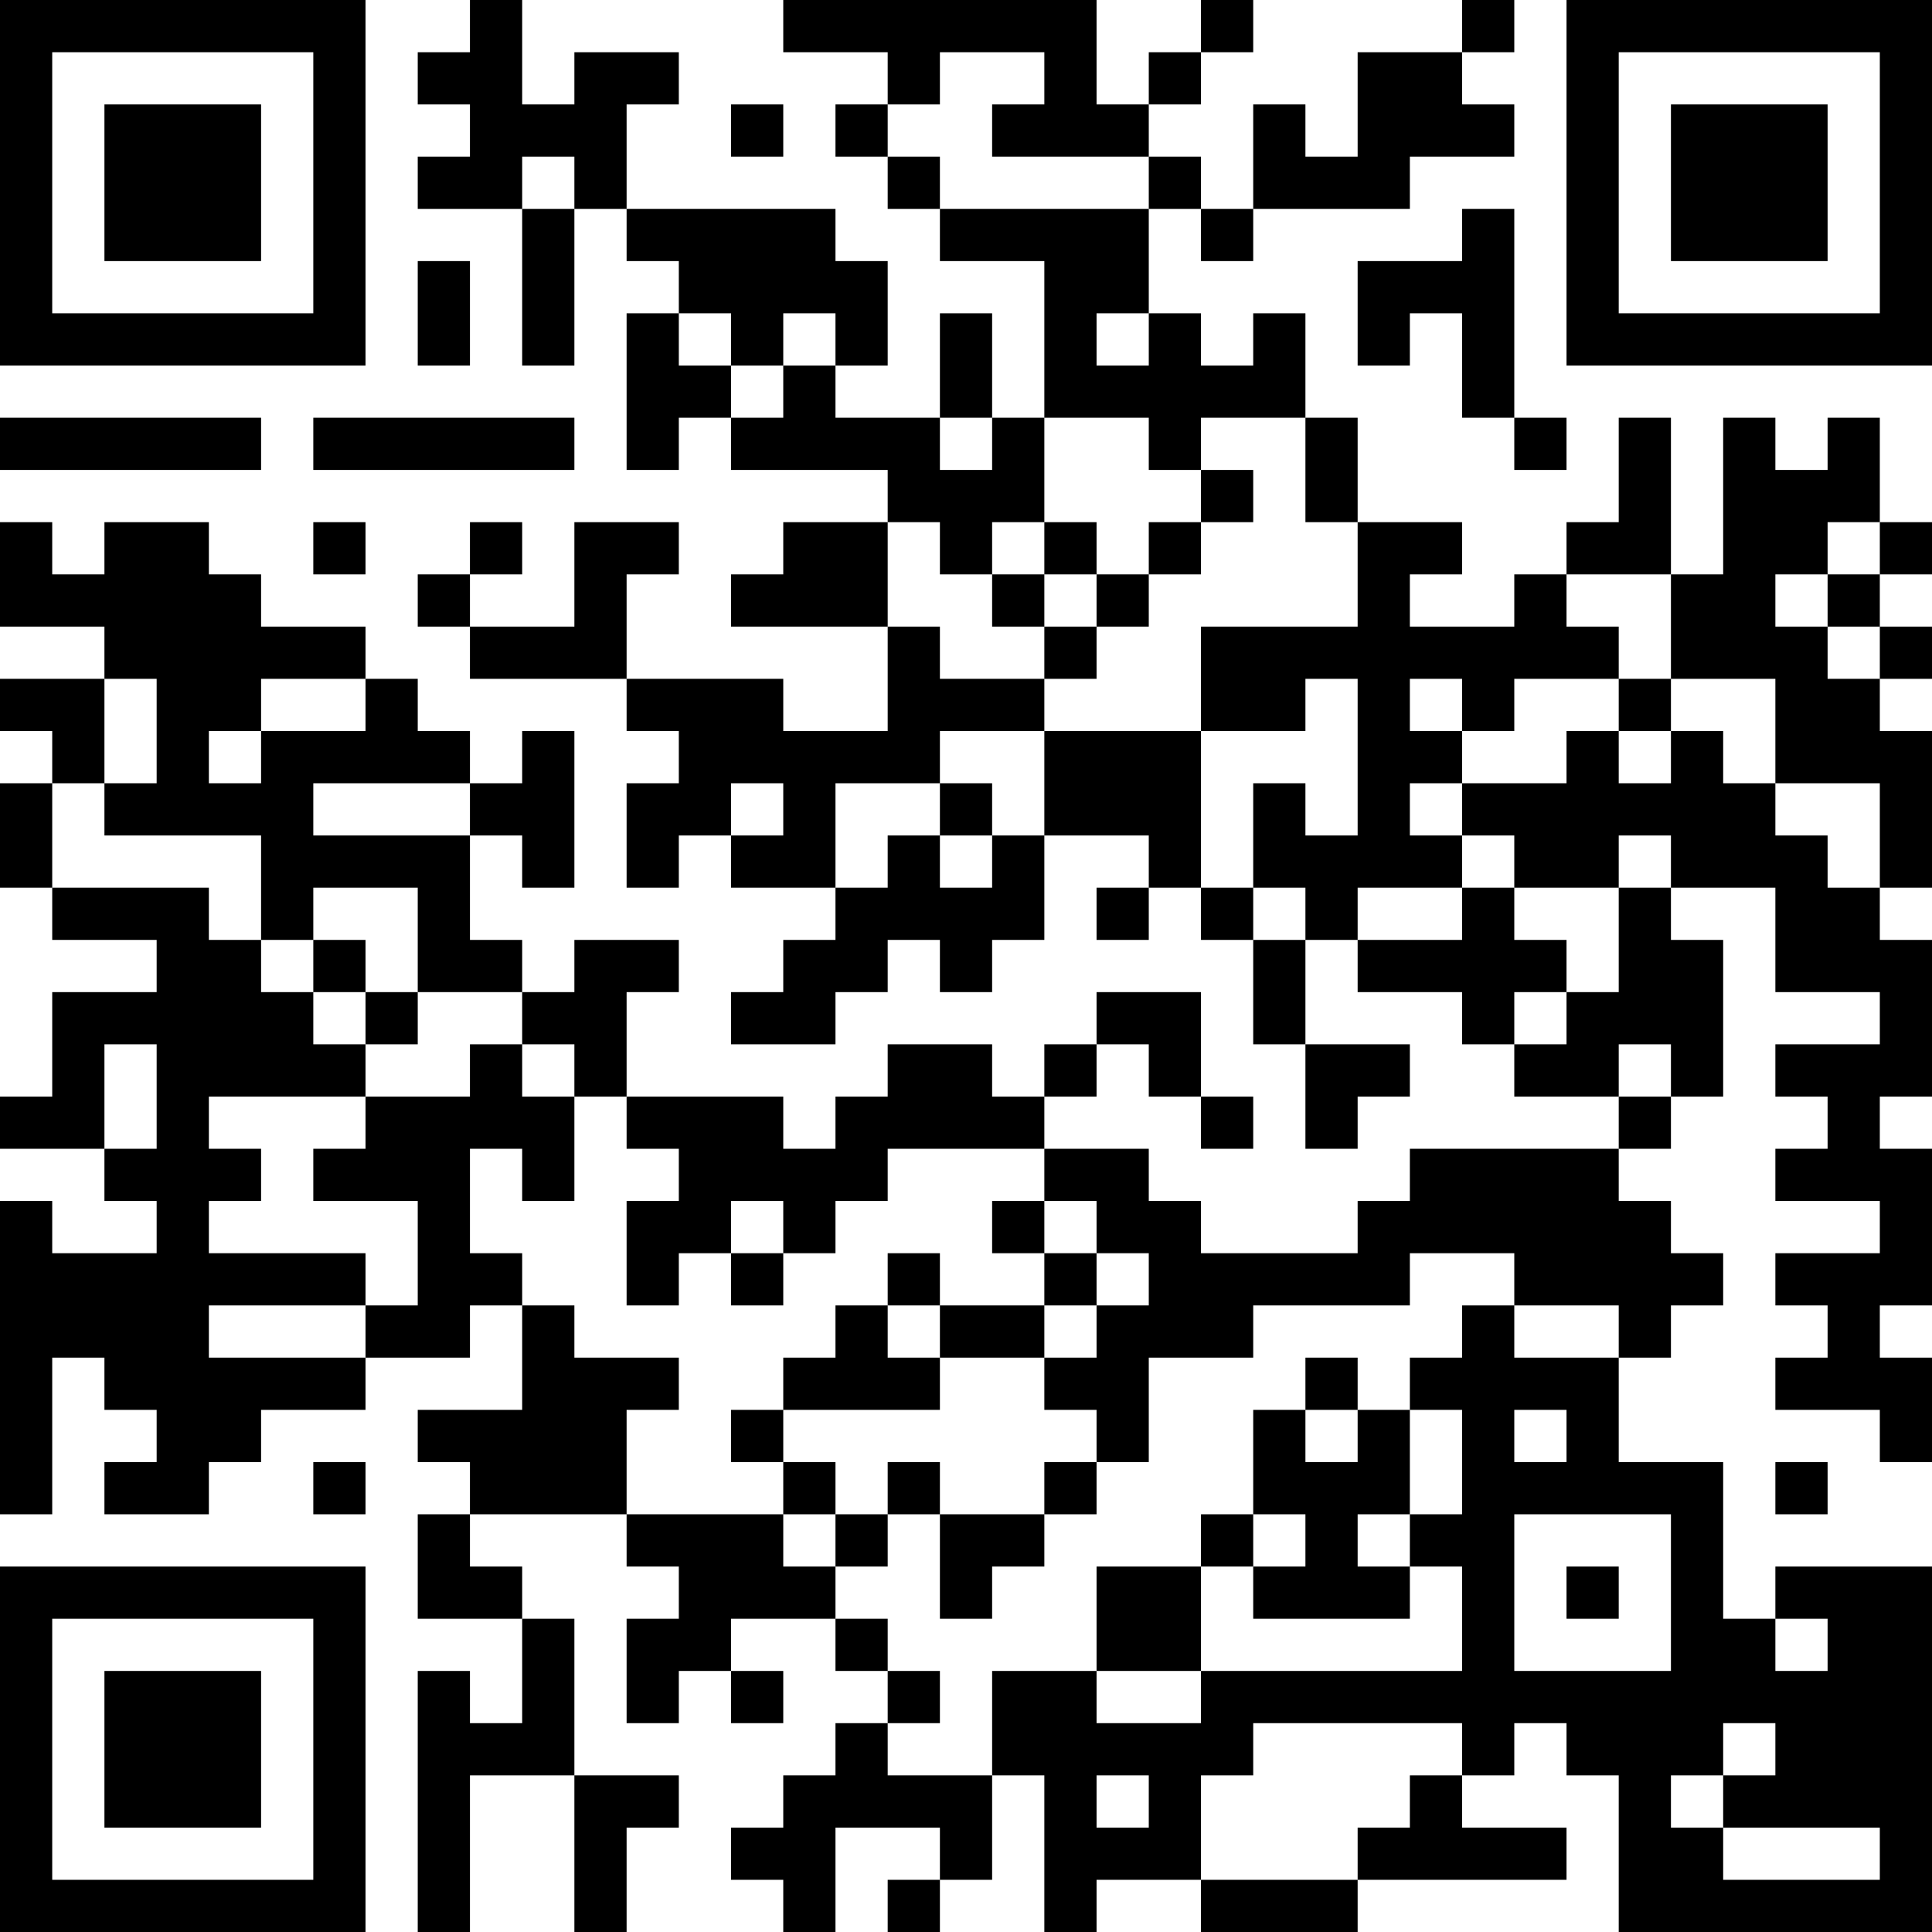 <?xml version="1.0" encoding="UTF-8"?>
<svg xmlns="http://www.w3.org/2000/svg" version="1.1" width="400" height="400" viewBox="0 0 400 400"><rect x="0" y="0" width="400" height="400" fill="#ffffff"/><g transform="scale(10.811)"><g transform="translate(0,0)"><path fill-rule="evenodd" d="M9 0L9 1L8 1L8 2L9 2L9 3L8 3L8 4L10 4L10 7L11 7L11 4L12 4L12 5L13 5L13 6L12 6L12 9L13 9L13 8L14 8L14 9L17 9L17 10L15 10L15 11L14 11L14 12L17 12L17 14L15 14L15 13L12 13L12 11L13 11L13 10L11 10L11 12L9 12L9 11L10 11L10 10L9 10L9 11L8 11L8 12L9 12L9 13L12 13L12 14L13 14L13 15L12 15L12 17L13 17L13 16L14 16L14 17L16 17L16 18L15 18L15 19L14 19L14 20L16 20L16 19L17 19L17 18L18 18L18 19L19 19L19 18L20 18L20 16L22 16L22 17L21 17L21 18L22 18L22 17L23 17L23 18L24 18L24 20L25 20L25 22L26 22L26 21L27 21L27 20L25 20L25 18L26 18L26 19L28 19L28 20L29 20L29 21L31 21L31 22L27 22L27 23L26 23L26 24L23 24L23 23L22 23L22 22L20 22L20 21L21 21L21 20L22 20L22 21L23 21L23 22L24 22L24 21L23 21L23 19L21 19L21 20L20 20L20 21L19 21L19 20L17 20L17 21L16 21L16 22L15 22L15 21L12 21L12 19L13 19L13 18L11 18L11 19L10 19L10 18L9 18L9 16L10 16L10 17L11 17L11 14L10 14L10 15L9 15L9 14L8 14L8 13L7 13L7 12L5 12L5 11L4 11L4 10L2 10L2 11L1 11L1 10L0 10L0 12L2 12L2 13L0 13L0 14L1 14L1 15L0 15L0 17L1 17L1 18L3 18L3 19L1 19L1 21L0 21L0 22L2 22L2 23L3 23L3 24L1 24L1 23L0 23L0 29L1 29L1 26L2 26L2 27L3 27L3 28L2 28L2 29L4 29L4 28L5 28L5 27L7 27L7 26L9 26L9 25L10 25L10 27L8 27L8 28L9 28L9 29L8 29L8 31L10 31L10 33L9 33L9 32L8 32L8 37L9 37L9 34L11 34L11 37L12 37L12 35L13 35L13 34L11 34L11 31L10 31L10 30L9 30L9 29L12 29L12 30L13 30L13 31L12 31L12 33L13 33L13 32L14 32L14 33L15 33L15 32L14 32L14 31L16 31L16 32L17 32L17 33L16 33L16 34L15 34L15 35L14 35L14 36L15 36L15 37L16 37L16 35L18 35L18 36L17 36L17 37L18 37L18 36L19 36L19 34L20 34L20 37L21 37L21 36L23 36L23 37L26 37L26 36L30 36L30 35L28 35L28 34L29 34L29 33L30 33L30 34L31 34L31 37L37 37L37 30L34 30L34 31L33 31L33 28L31 28L31 26L32 26L32 25L33 25L33 24L32 24L32 23L31 23L31 22L32 22L32 21L33 21L33 18L32 18L32 17L34 17L34 19L36 19L36 20L34 20L34 21L35 21L35 22L34 22L34 23L36 23L36 24L34 24L34 25L35 25L35 26L34 26L34 27L36 27L36 28L37 28L37 26L36 26L36 25L37 25L37 22L36 22L36 21L37 21L37 18L36 18L36 17L37 17L37 14L36 14L36 13L37 13L37 12L36 12L36 11L37 11L37 10L36 10L36 8L35 8L35 9L34 9L34 8L33 8L33 11L32 11L32 8L31 8L31 10L30 10L30 11L29 11L29 12L27 12L27 11L28 11L28 10L26 10L26 8L25 8L25 6L24 6L24 7L23 7L23 6L22 6L22 4L23 4L23 5L24 5L24 4L27 4L27 3L29 3L29 2L28 2L28 1L29 1L29 0L28 0L28 1L26 1L26 3L25 3L25 2L24 2L24 4L23 4L23 3L22 3L22 2L23 2L23 1L24 1L24 0L23 0L23 1L22 1L22 2L21 2L21 0L15 0L15 1L17 1L17 2L16 2L16 3L17 3L17 4L18 4L18 5L20 5L20 8L19 8L19 6L18 6L18 8L16 8L16 7L17 7L17 5L16 5L16 4L12 4L12 2L13 2L13 1L11 1L11 2L10 2L10 0ZM18 1L18 2L17 2L17 3L18 3L18 4L22 4L22 3L19 3L19 2L20 2L20 1ZM14 2L14 3L15 3L15 2ZM10 3L10 4L11 4L11 3ZM28 4L28 5L26 5L26 7L27 7L27 6L28 6L28 8L29 8L29 9L30 9L30 8L29 8L29 4ZM8 5L8 7L9 7L9 5ZM13 6L13 7L14 7L14 8L15 8L15 7L16 7L16 6L15 6L15 7L14 7L14 6ZM21 6L21 7L22 7L22 6ZM0 8L0 9L5 9L5 8ZM6 8L6 9L11 9L11 8ZM18 8L18 9L19 9L19 8ZM20 8L20 10L19 10L19 11L18 11L18 10L17 10L17 12L18 12L18 13L20 13L20 14L18 14L18 15L16 15L16 17L17 17L17 16L18 16L18 17L19 17L19 16L20 16L20 14L23 14L23 17L24 17L24 18L25 18L25 17L24 17L24 15L25 15L25 16L26 16L26 13L25 13L25 14L23 14L23 12L26 12L26 10L25 10L25 8L23 8L23 9L22 9L22 8ZM23 9L23 10L22 10L22 11L21 11L21 10L20 10L20 11L19 11L19 12L20 12L20 13L21 13L21 12L22 12L22 11L23 11L23 10L24 10L24 9ZM6 10L6 11L7 11L7 10ZM35 10L35 11L34 11L34 12L35 12L35 13L36 13L36 12L35 12L35 11L36 11L36 10ZM20 11L20 12L21 12L21 11ZM30 11L30 12L31 12L31 13L29 13L29 14L28 14L28 13L27 13L27 14L28 14L28 15L27 15L27 16L28 16L28 17L26 17L26 18L28 18L28 17L29 17L29 18L30 18L30 19L29 19L29 20L30 20L30 19L31 19L31 17L32 17L32 16L31 16L31 17L29 17L29 16L28 16L28 15L30 15L30 14L31 14L31 15L32 15L32 14L33 14L33 15L34 15L34 16L35 16L35 17L36 17L36 15L34 15L34 13L32 13L32 11ZM2 13L2 15L1 15L1 17L4 17L4 18L5 18L5 19L6 19L6 20L7 20L7 21L4 21L4 22L5 22L5 23L4 23L4 24L7 24L7 25L4 25L4 26L7 26L7 25L8 25L8 23L6 23L6 22L7 22L7 21L9 21L9 20L10 20L10 21L11 21L11 23L10 23L10 22L9 22L9 24L10 24L10 25L11 25L11 26L13 26L13 27L12 27L12 29L15 29L15 30L16 30L16 31L17 31L17 32L18 32L18 33L17 33L17 34L19 34L19 32L21 32L21 33L23 33L23 32L28 32L28 30L27 30L27 29L28 29L28 27L27 27L27 26L28 26L28 25L29 25L29 26L31 26L31 25L29 25L29 24L27 24L27 25L24 25L24 26L22 26L22 28L21 28L21 27L20 27L20 26L21 26L21 25L22 25L22 24L21 24L21 23L20 23L20 22L17 22L17 23L16 23L16 24L15 24L15 23L14 23L14 24L13 24L13 25L12 25L12 23L13 23L13 22L12 22L12 21L11 21L11 20L10 20L10 19L8 19L8 17L6 17L6 18L5 18L5 16L2 16L2 15L3 15L3 13ZM5 13L5 14L4 14L4 15L5 15L5 14L7 14L7 13ZM31 13L31 14L32 14L32 13ZM6 15L6 16L9 16L9 15ZM14 15L14 16L15 16L15 15ZM18 15L18 16L19 16L19 15ZM6 18L6 19L7 19L7 20L8 20L8 19L7 19L7 18ZM2 20L2 22L3 22L3 20ZM31 20L31 21L32 21L32 20ZM19 23L19 24L20 24L20 25L18 25L18 24L17 24L17 25L16 25L16 26L15 26L15 27L14 27L14 28L15 28L15 29L16 29L16 30L17 30L17 29L18 29L18 31L19 31L19 30L20 30L20 29L21 29L21 28L20 28L20 29L18 29L18 28L17 28L17 29L16 29L16 28L15 28L15 27L18 27L18 26L20 26L20 25L21 25L21 24L20 24L20 23ZM14 24L14 25L15 25L15 24ZM17 25L17 26L18 26L18 25ZM25 26L25 27L24 27L24 29L23 29L23 30L21 30L21 32L23 32L23 30L24 30L24 31L27 31L27 30L26 30L26 29L27 29L27 27L26 27L26 26ZM25 27L25 28L26 28L26 27ZM29 27L29 28L30 28L30 27ZM6 28L6 29L7 29L7 28ZM34 28L34 29L35 29L35 28ZM24 29L24 30L25 30L25 29ZM29 29L29 32L32 32L32 29ZM30 30L30 31L31 31L31 30ZM34 31L34 32L35 32L35 31ZM24 33L24 34L23 34L23 36L26 36L26 35L27 35L27 34L28 34L28 33ZM33 33L33 34L32 34L32 35L33 35L33 36L36 36L36 35L33 35L33 34L34 34L34 33ZM21 34L21 35L22 35L22 34ZM0 0L0 7L7 7L7 0ZM1 1L1 6L6 6L6 1ZM2 2L2 5L5 5L5 2ZM30 0L30 7L37 7L37 0ZM31 1L31 6L36 6L36 1ZM32 2L32 5L35 5L35 2ZM0 30L0 37L7 37L7 30ZM1 31L1 36L6 36L6 31ZM2 32L2 35L5 35L5 32Z" fill="#000000"/></g></g></svg>
